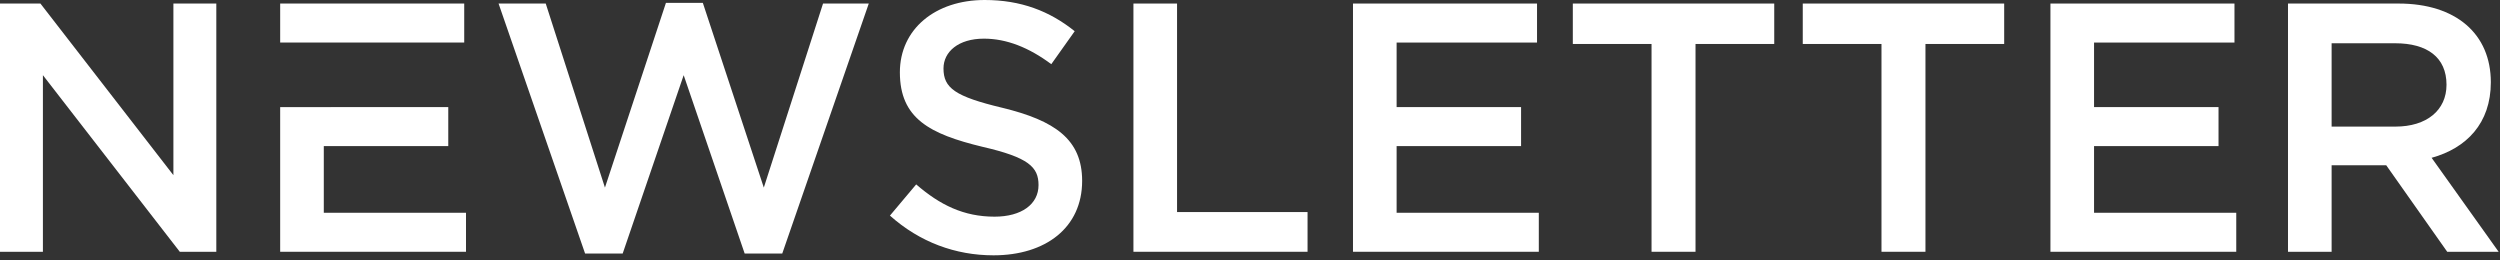 <svg width="423" height="44" viewBox="0 0 423 44" fill="none" xmlns="http://www.w3.org/2000/svg">
<rect x="0" y="0" width="423" height="44" fill="#333333" stroke="none"/>
<path d="M166.599 0C172.719 4.01911e-05 177.579 1.86 181.839 5.28L177.879 10.86C174.099 8.04 170.318 6.54 166.479 6.54C162.159 6.54 159.639 8.76 159.639 11.58C159.639 14.88 161.559 16.32 169.599 18.24C178.478 20.4 183.098 23.58 183.099 30.6C183.099 38.52 176.919 43.2 168.099 43.2C161.679 43.2 155.618 40.98 150.578 36.48L155.019 31.2C159.038 34.68 163.058 36.66 168.278 36.66C172.838 36.66 175.719 34.56 175.719 31.32C175.719 28.26 174.038 26.64 166.238 24.84C157.298 22.68 152.259 20.04 152.259 12.24C152.259 4.92 158.259 0 166.599 0Z" fill="white"/>
<path d="M129.237 31.74L139.258 0.6H146.998L132.357 42.9H125.998L115.678 12.72L105.357 42.9H98.998L84.357 0.6H92.338L102.357 31.74L112.678 0.48H118.918L129.237 31.74Z" fill="white"/>
<path d="M29.34 29.64V0.6H36.6V42.6H30.42L7.26 12.72V42.6H0V0.6H6.84L29.34 29.64Z" fill="white"/>
<path d="M199.157 35.88H221.237V42.6H191.777V0.6H199.157V35.88Z" fill="white"/>
<path d="M260.065 7.2H236.306V18.12H257.366V24.72H236.306V36H260.366V42.6H228.926V0.6H260.065V7.2Z" fill="white"/>
<path d="M300.201 7.44H286.881V42.6H279.441V7.44H266.121V0.6H300.201V7.44Z" fill="white"/>
<path d="M339.107 7.44H325.787V42.6H318.348V7.44H305.027V0.6H339.107V7.44Z" fill="white"/>
<path d="M378.073 7.2H354.313V18.12H375.374V24.72H354.313V36H378.374V42.6H346.934V0.6H378.073V7.2Z" fill="white"/>
<path fill-rule="evenodd" clip-rule="evenodd" d="M405.849 0.6C415.509 0.6 421.449 5.7 421.449 13.92C421.449 20.88 417.309 25.08 411.429 26.7L422.769 42.6H414.069L403.749 27.96H394.509V42.6H387.129V0.6H405.849ZM394.509 21.42H405.309C410.589 21.42 413.949 18.66 413.949 14.34C413.949 9.72 410.709 7.32 405.249 7.32H394.509V21.42Z" fill="white"/>
<path d="M75.847 18.12V24.72H54.786V36H78.847V42.6H47.406V18.125H56.004V18.12H75.847Z" fill="white"/>
<path d="M78.546 7.2L47.406 7.199V0.6H78.546V7.2Z" fill="white"/>
</svg>
